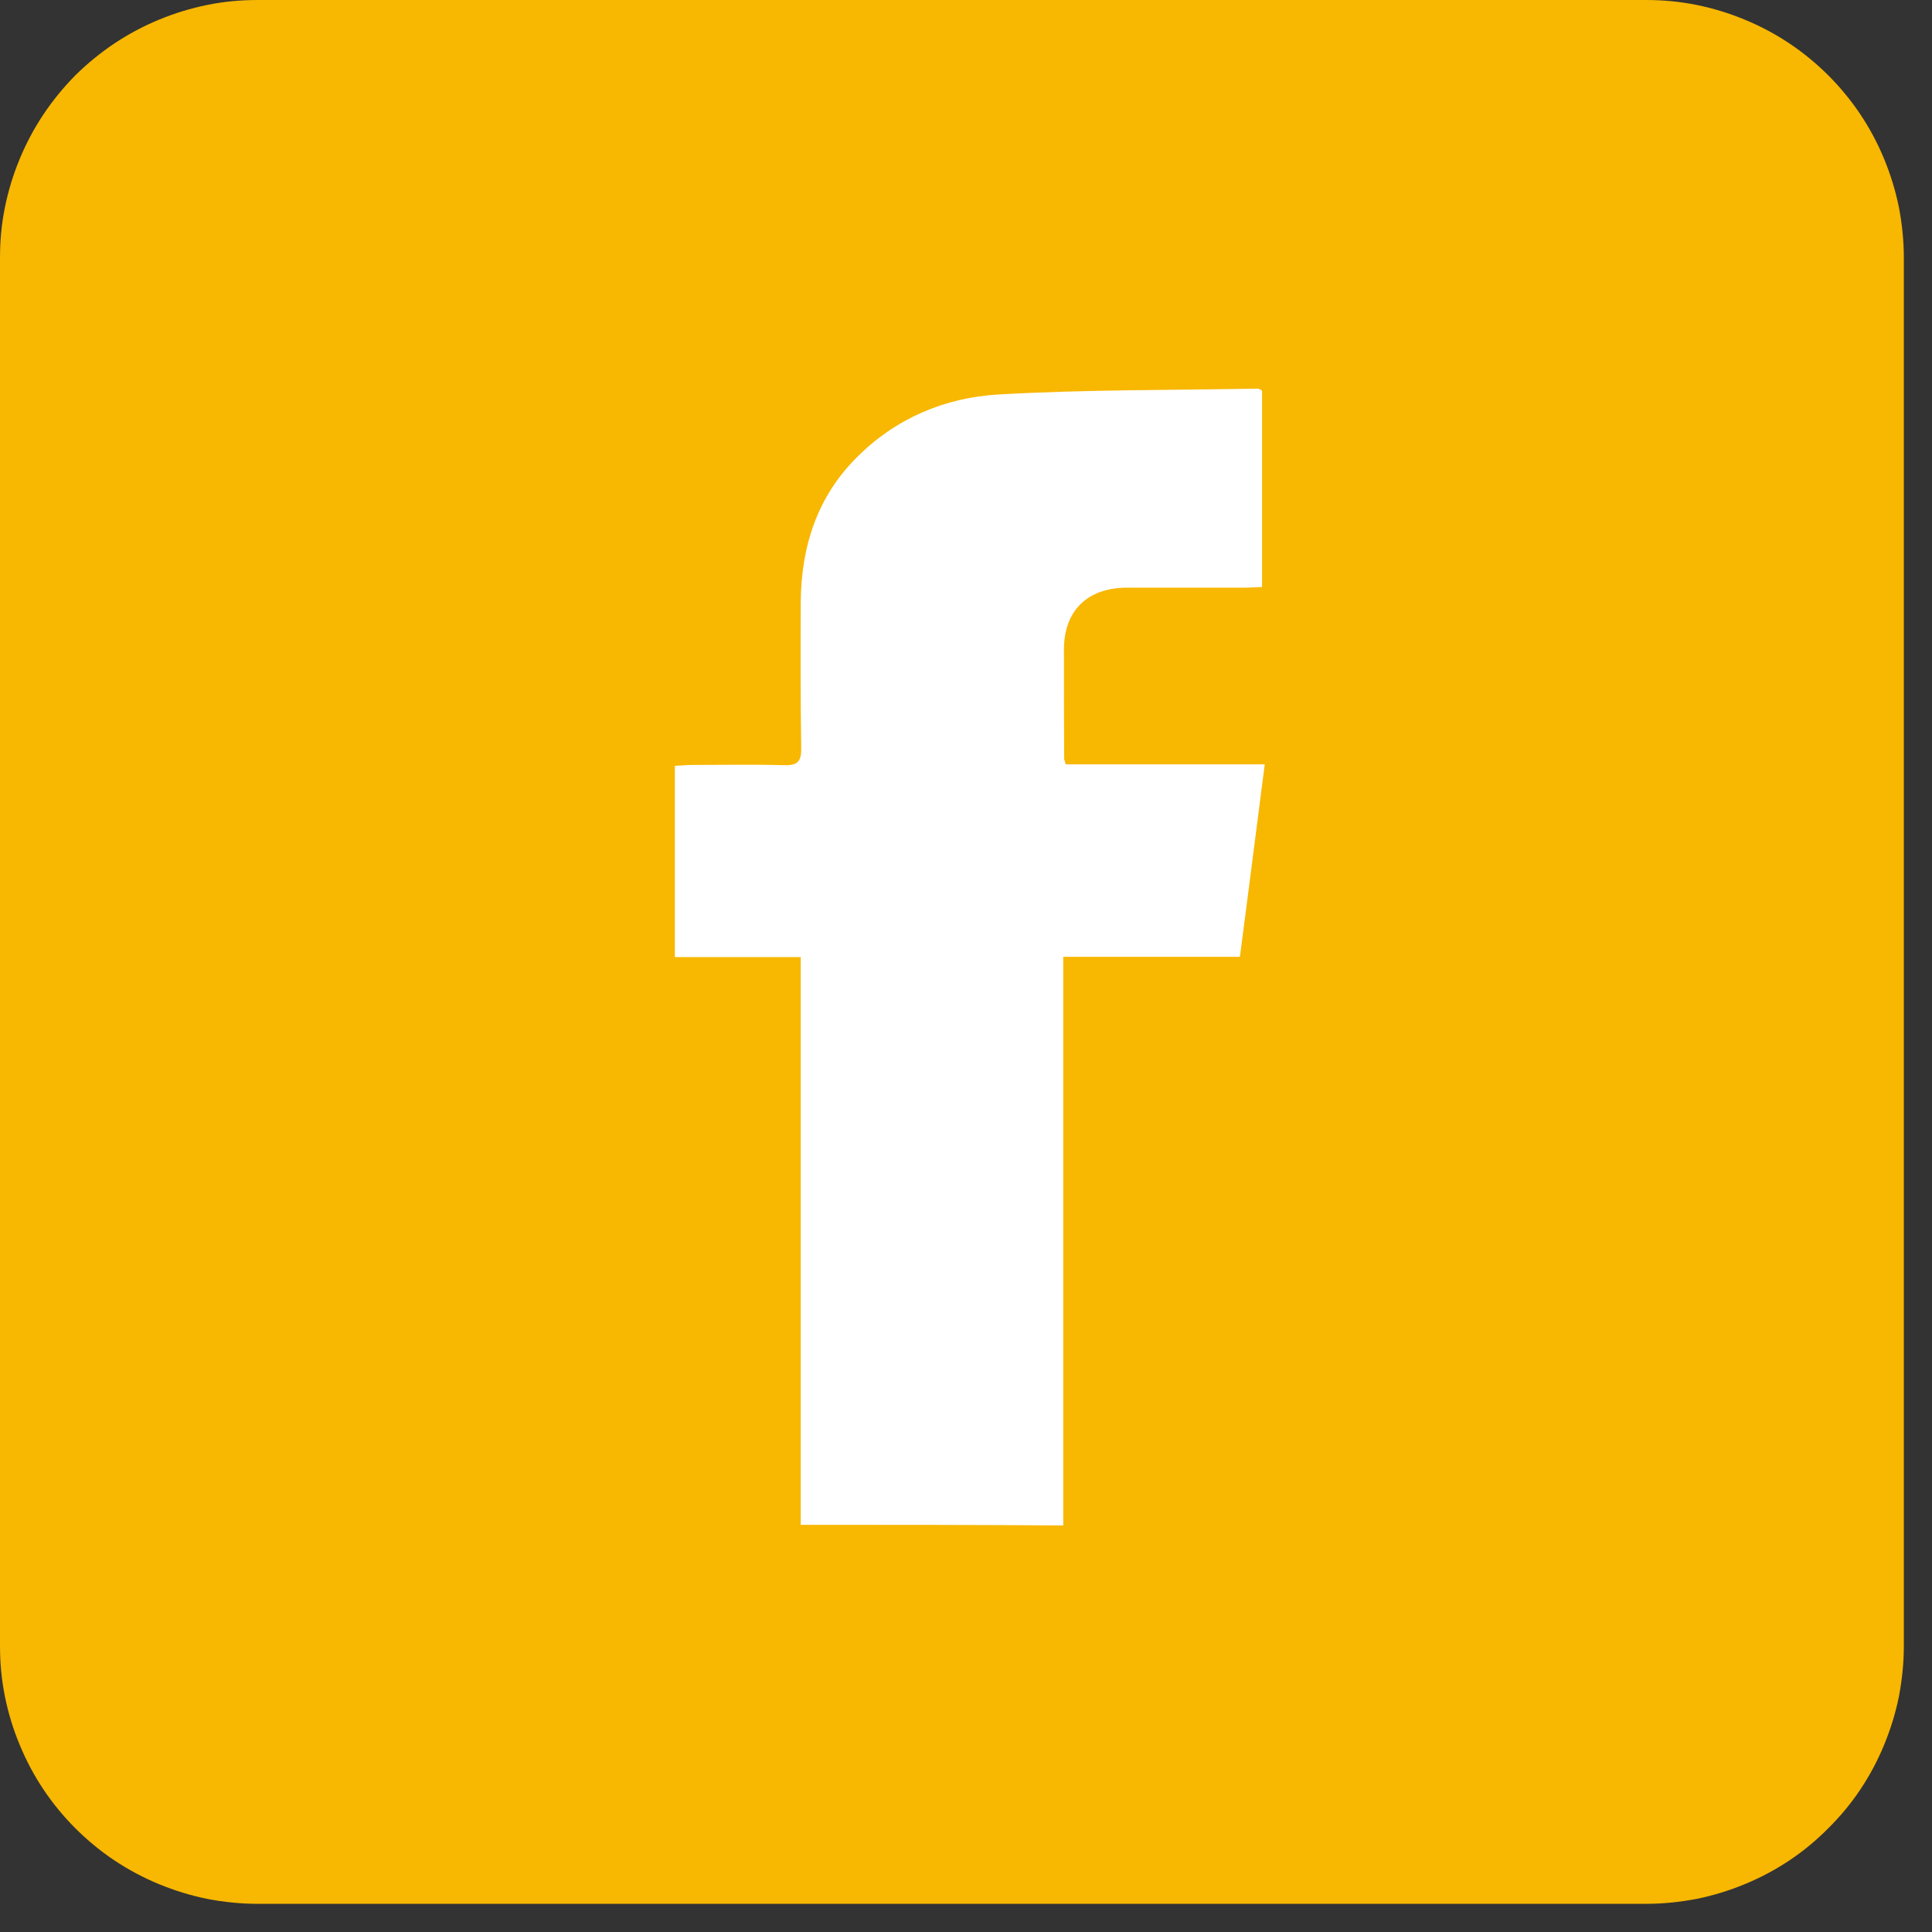 <svg xmlns="http://www.w3.org/2000/svg" xmlns:xlink="http://www.w3.org/1999/xlink" width="45" zoomAndPan="magnify" viewBox="0 0 33.75 33.75" height="45" preserveAspectRatio="xMidYMid meet" version="1.0"><rect x="0" y="0" width="33.75" height="33.75" fill="#333333" stroke="none"/><defs><clipPath id="id1"><path d="M 0 0 L 33.5 0 L 33.5 33.5 L 0 33.5 Z M 0 0 " clip-rule="nonzero"/></clipPath><clipPath id="id2"><path d="M 11.789 6.703 L 22.289 6.703 L 22.289 26.953 L 11.789 26.953 Z M 11.789 6.703 " clip-rule="nonzero"/></clipPath></defs><g clip-path="url(#id1)"><path fill="rgb(97.249%, 71.759%, 0%)" d="M 4.5 0 L 28.758 0 C 29.051 0 29.344 0.027 29.637 0.086 C 29.926 0.145 30.207 0.23 30.48 0.344 C 30.754 0.457 31.012 0.594 31.258 0.758 C 31.504 0.922 31.73 1.109 31.938 1.316 C 32.148 1.527 32.336 1.754 32.5 2 C 32.664 2.246 32.801 2.504 32.914 2.777 C 33.027 3.051 33.113 3.332 33.172 3.621 C 33.227 3.91 33.258 4.203 33.258 4.5 L 33.258 28.758 C 33.258 29.051 33.227 29.344 33.172 29.637 C 33.113 29.926 33.027 30.207 32.914 30.48 C 32.801 30.754 32.664 31.012 32.5 31.258 C 32.336 31.504 32.148 31.73 31.938 31.938 C 31.73 32.148 31.504 32.336 31.258 32.5 C 31.012 32.664 30.754 32.801 30.48 32.914 C 30.207 33.027 29.926 33.113 29.637 33.172 C 29.344 33.227 29.051 33.258 28.758 33.258 L 4.5 33.258 C 4.203 33.258 3.91 33.227 3.621 33.172 C 3.332 33.113 3.051 33.027 2.777 32.914 C 2.504 32.801 2.246 32.664 2 32.5 C 1.754 32.336 1.527 32.148 1.316 31.938 C 1.109 31.73 0.922 31.504 0.758 31.258 C 0.594 31.012 0.457 30.754 0.344 30.48 C 0.23 30.207 0.145 29.926 0.086 29.637 C 0.027 29.344 0 29.051 0 28.758 L 0 4.5 C 0 4.203 0.027 3.91 0.086 3.621 C 0.145 3.332 0.23 3.051 0.344 2.777 C 0.457 2.504 0.594 2.246 0.758 2 C 0.922 1.754 1.109 1.527 1.316 1.316 C 1.527 1.109 1.754 0.922 2 0.758 C 2.246 0.594 2.504 0.457 2.777 0.344 C 3.051 0.23 3.332 0.145 3.621 0.086 C 3.91 0.027 4.203 0 4.5 0 Z M 4.5 0 " fill-opacity="1" fill-rule="nonzero"/></g><g clip-path="url(#id2)"><path fill="rgb(100%, 100%, 100%)" d="M 13.988 26.637 C 13.988 23.324 13.988 20.039 13.988 16.719 C 13.246 16.719 12.527 16.719 11.789 16.719 C 11.789 15.598 11.789 14.504 11.789 13.379 C 11.887 13.375 11.984 13.363 12.086 13.363 C 12.617 13.363 13.156 13.352 13.688 13.367 C 13.922 13.375 14 13.312 13.996 13.078 C 13.984 12.223 13.984 11.371 13.988 10.516 C 13.996 9.555 14.27 8.684 14.969 7.988 C 15.641 7.312 16.504 6.945 17.441 6.891 C 18.949 6.805 20.465 6.816 21.977 6.789 C 21.996 6.789 22.012 6.805 22.047 6.824 C 22.047 7.953 22.047 9.09 22.047 10.254 C 21.938 10.258 21.836 10.266 21.738 10.266 C 21.055 10.266 20.367 10.266 19.68 10.266 C 18.988 10.27 18.586 10.676 18.586 11.344 C 18.586 11.98 18.586 12.621 18.59 13.258 C 18.59 13.273 18.602 13.289 18.617 13.352 C 19.75 13.352 20.895 13.352 22.094 13.352 C 21.945 14.492 21.809 15.586 21.66 16.715 C 20.625 16.715 19.613 16.715 18.574 16.715 C 18.574 20.043 18.574 23.34 18.574 26.648 C 17.035 26.637 15.539 26.637 13.988 26.637 Z M 13.988 26.637 " fill-opacity="1" fill-rule="nonzero"/></g></svg>